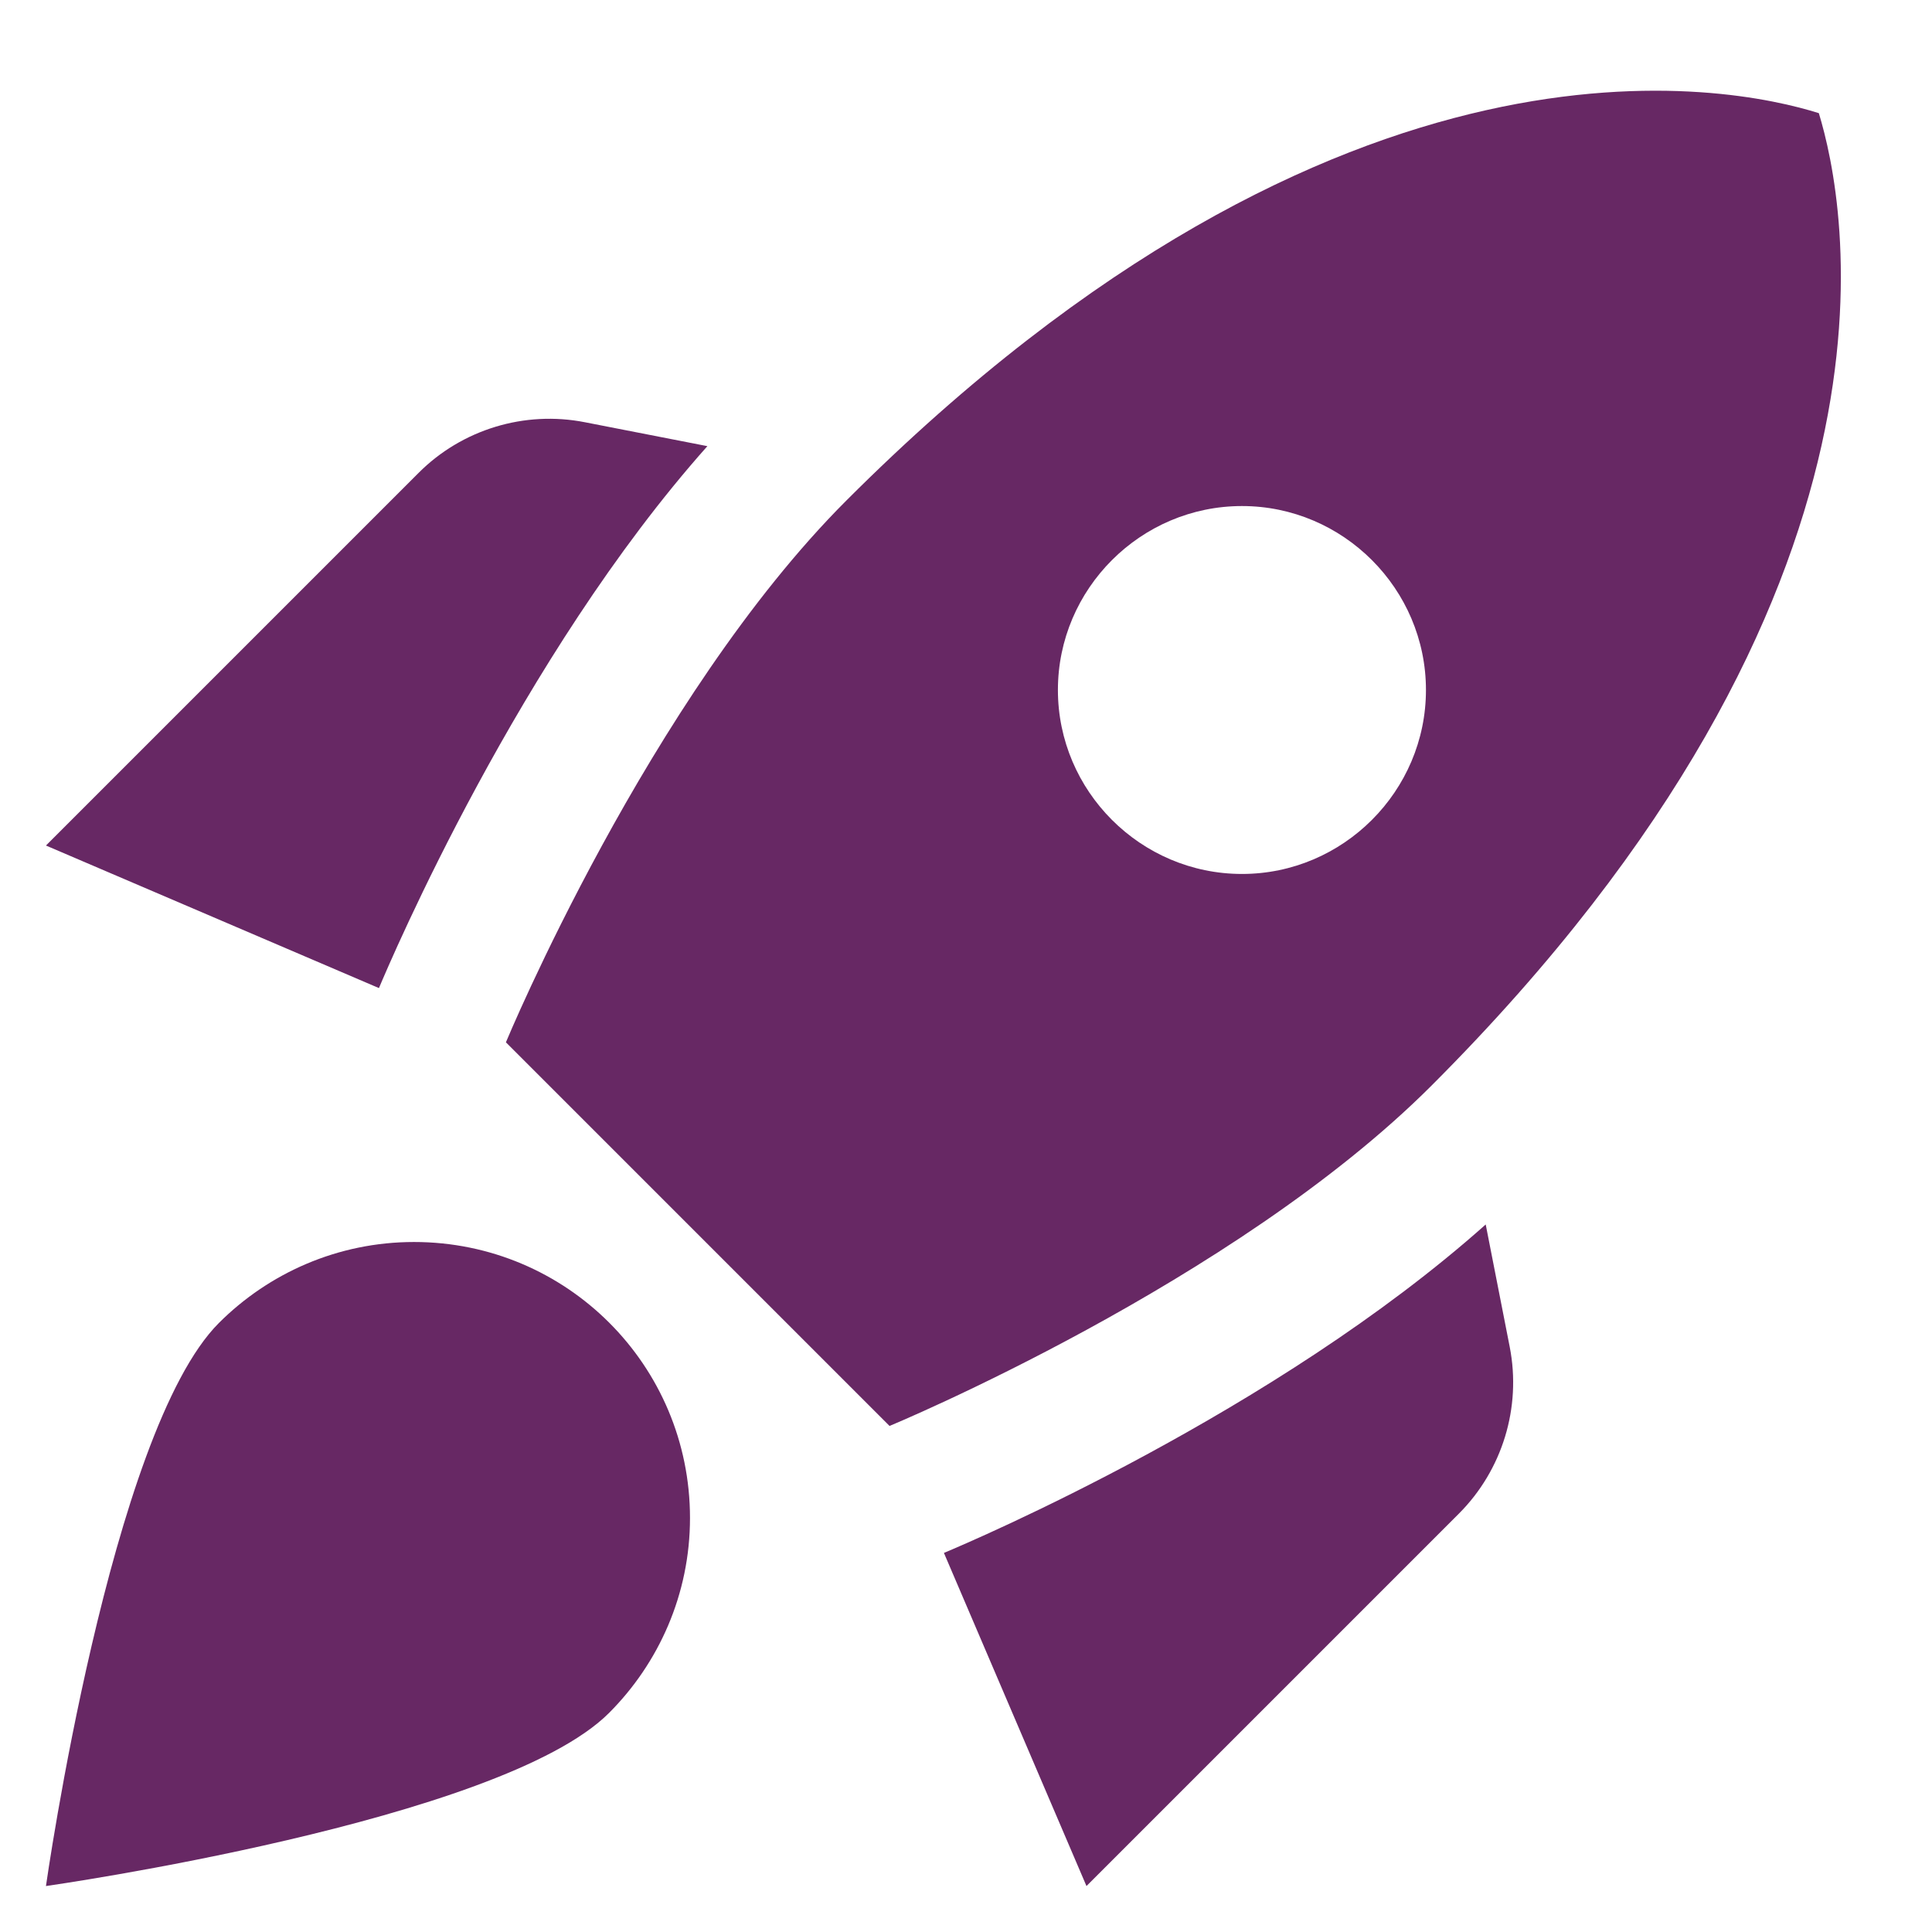 <svg width="14" height="14" viewBox="0 0 14 14" fill="none" xmlns="http://www.w3.org/2000/svg">
<path d="M5.126 3.233C3.766 4.76 2.833 6.953 2.746 7.16L0.333 6.127L3.033 3.427C3.346 3.113 3.8 2.973 4.24 3.06L5.126 3.233ZM6.446 10.333C6.446 10.333 8.94 9.3 10.373 7.867C13.973 4.267 13.373 1.453 13.18 0.82C12.546 0.62 9.733 0.027 6.133 3.627C4.7 5.06 3.666 7.553 3.666 7.553L6.446 10.333ZM10.766 8.873C9.24 10.233 7.046 11.167 6.84 11.253L7.873 13.667L10.573 10.967C10.886 10.653 11.026 10.2 10.94 9.76L10.766 8.873ZM5 11C5 11.553 4.773 12.053 4.413 12.413C3.626 13.2 0.333 13.667 0.333 13.667C0.333 13.667 0.8 10.373 1.586 9.587C1.946 9.227 2.446 9 3 9C4.106 9 5 9.893 5 11ZM7.666 5C7.666 4.267 8.266 3.667 9 3.667C9.733 3.667 10.333 4.267 10.333 5C10.333 5.733 9.733 6.333 9 6.333C8.266 6.333 7.666 5.733 7.666 5Z" fill="#672864"/>
</svg>
